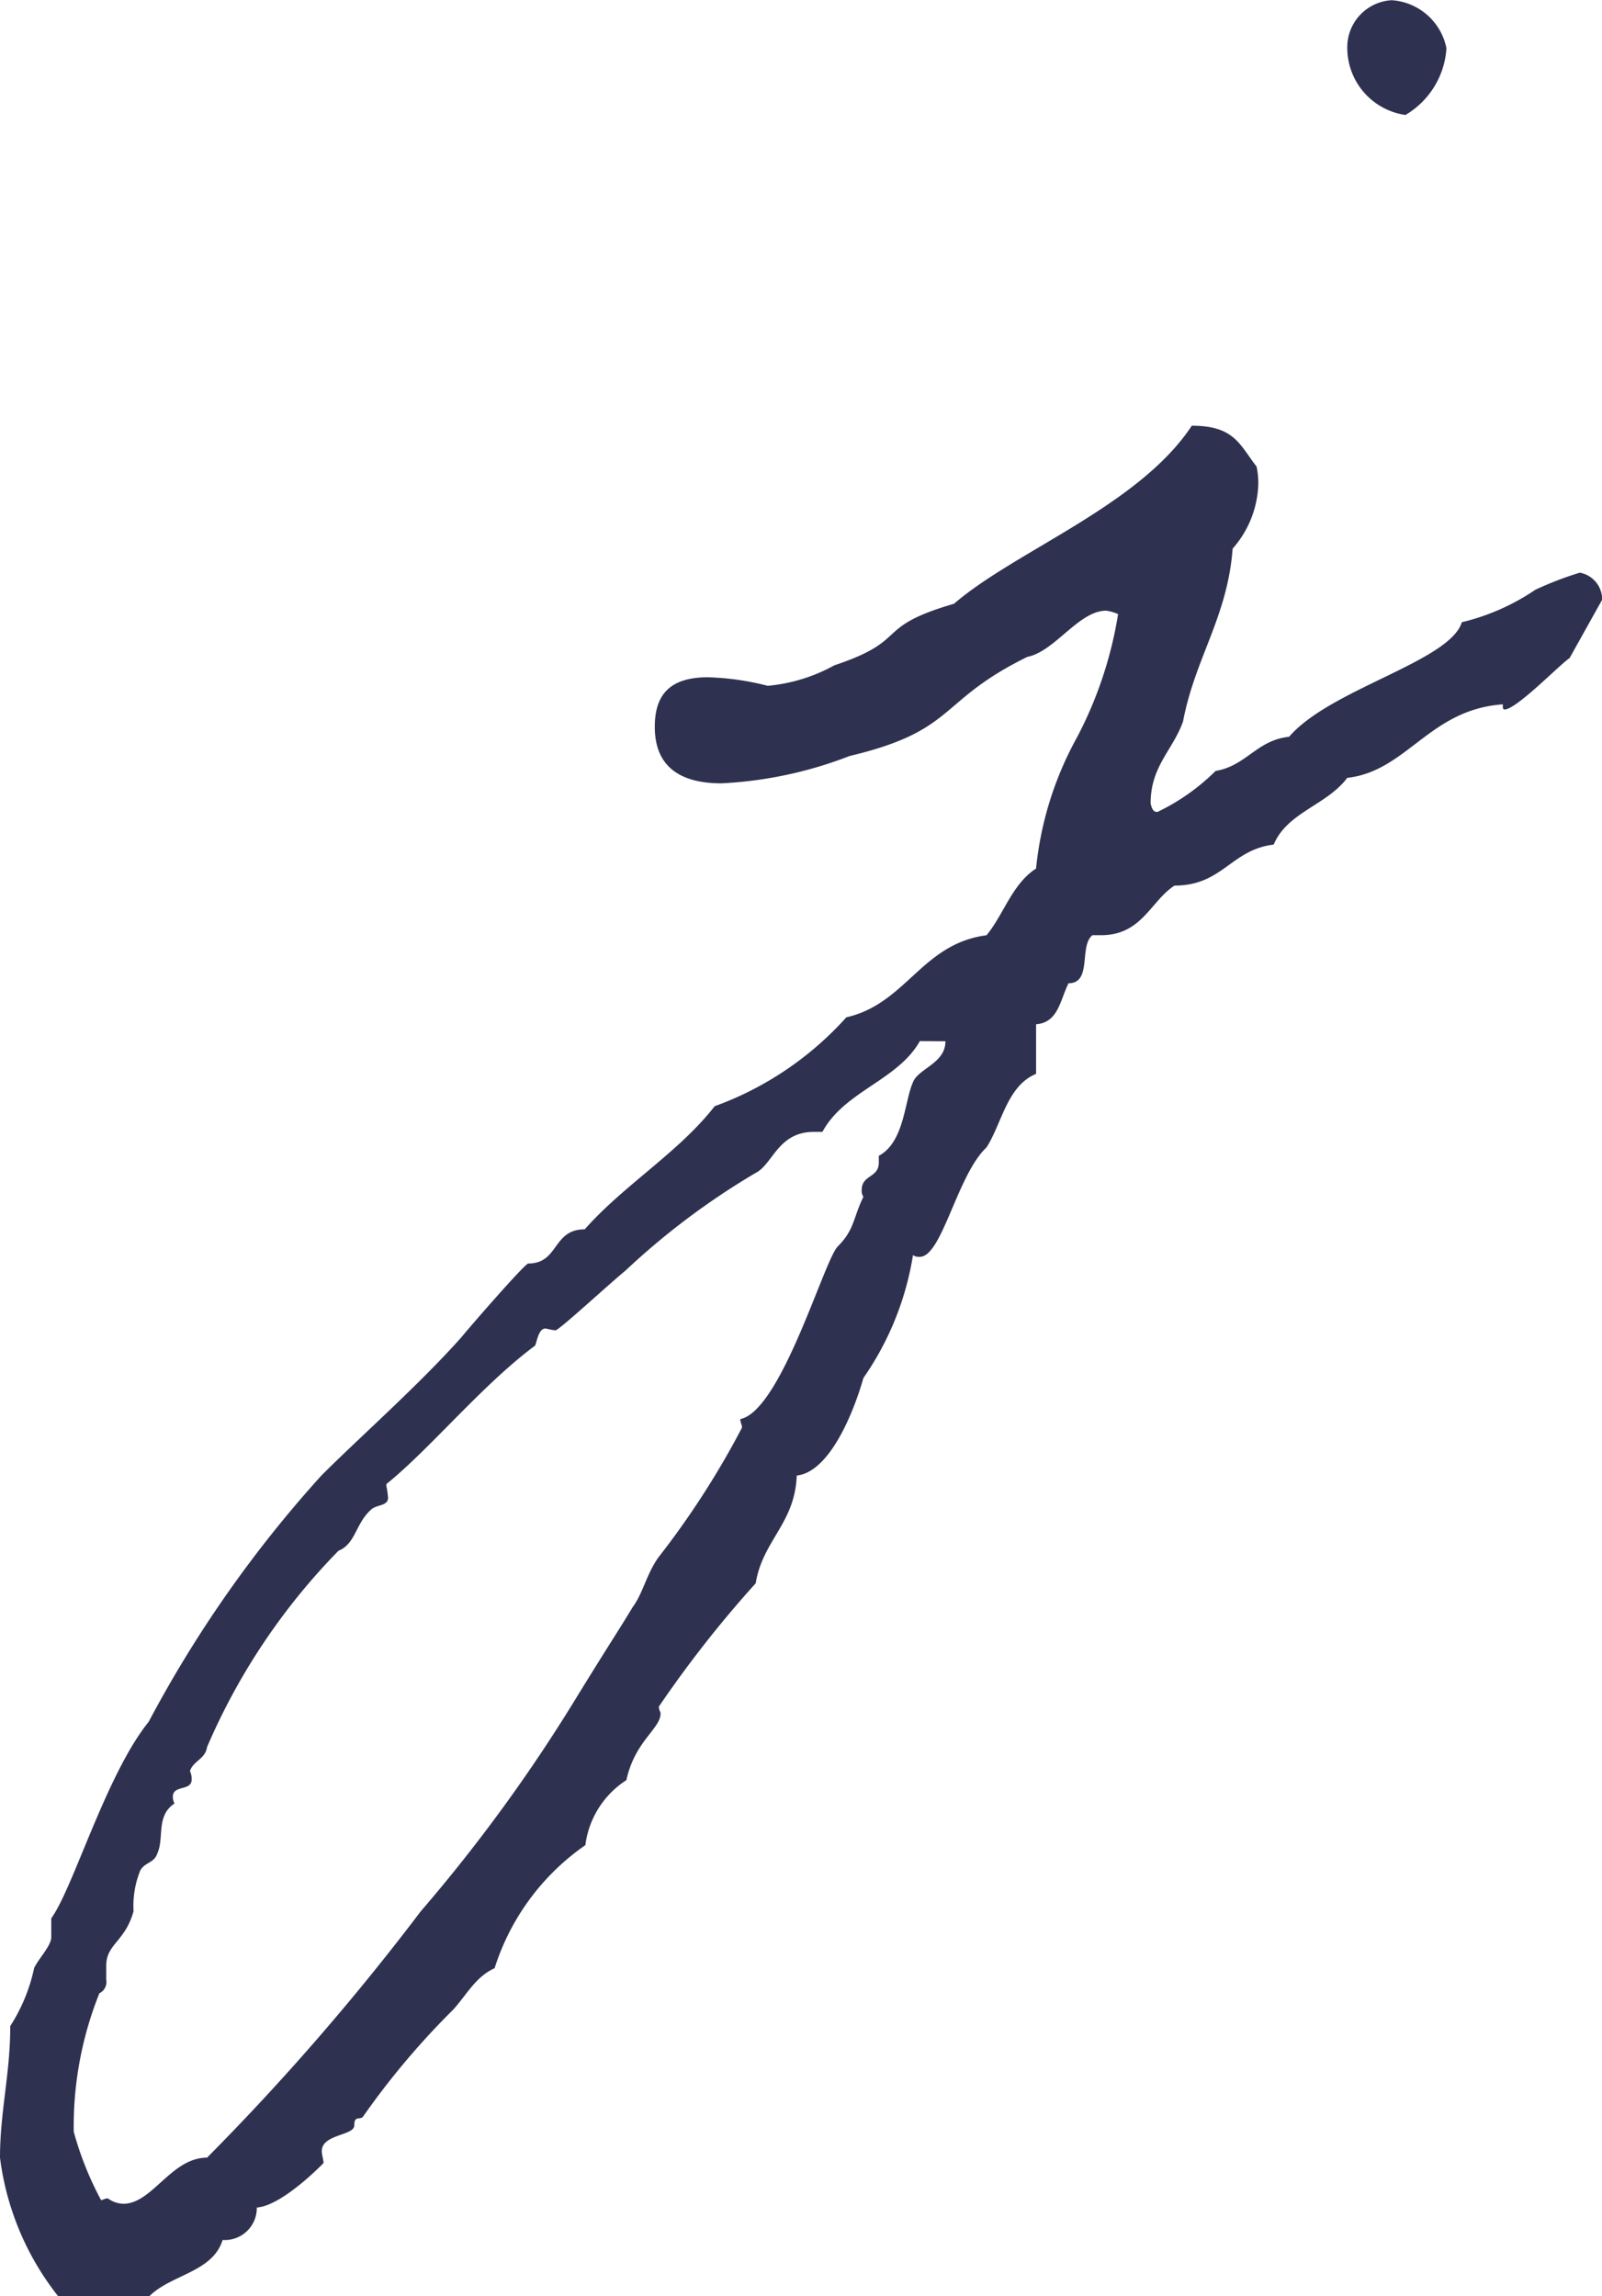 <svg xmlns="http://www.w3.org/2000/svg" width="30" height="43" viewBox="0 0 30 43"><g transform="translate(0)"><rect width="30" height="43" fill="rgba(255,255,255,0)"/><path d="M14.67-22.3a.882.882,0,0,0-.832.9,1.27,1.27,0,0,0,1.089,1.249,1.565,1.565,0,0,0,.768-1.249A1.121,1.121,0,0,0,14.67-22.3Zm-3.746,7.972c-.993,1.5-3.3,2.337-4.45,3.33-1.537.448-.8.672-2.241,1.153a3.171,3.171,0,0,1-1.249.384,4.968,4.968,0,0,0-1.121-.16c-.736,0-.993.352-.993.929,0,.64.352,1.057,1.249,1.057a7.665,7.665,0,0,0,2.4-.512c2.017-.48,1.633-1.025,3.33-1.857.512-.1.961-.864,1.473-.864a.814.814,0,0,1,.224.064A7.5,7.5,0,0,1,8.779-8.5,6.38,6.38,0,0,0,8.01-6.039c-.448.288-.608.864-.928,1.249-1.217.16-1.5,1.281-2.625,1.537A6.121,6.121,0,0,1,1.991-1.588C1.319-.724.294-.116-.442.717c-.608,0-.48.64-1.057.64-.064,0-1.121,1.217-1.249,1.377-.8.9-1.889,1.857-2.625,2.593A22.712,22.712,0,0,0-8.607,9.938c-.8.993-1.409,3.106-1.825,3.682v.352c0,.16-.224.384-.32.576a3.262,3.262,0,0,1-.448,1.089c0,.9-.192,1.6-.192,2.465A5.241,5.241,0,0,0-10.3,20.7h1.7c.416-.416,1.185-.448,1.377-1.057a.6.6,0,0,0,.64-.608c.48-.032,1.249-.832,1.249-.832,0-.064-.032-.16-.032-.224,0-.32.608-.288.608-.48s.1-.1.16-.16a14.673,14.673,0,0,1,1.7-2.017c.256-.288.416-.608.768-.768a4.429,4.429,0,0,1,1.7-2.305,1.7,1.7,0,0,1,.768-1.217c.16-.736.64-.961.64-1.249,0-.032-.032-.064-.032-.128A21.382,21.382,0,0,1,2.76,7.345c.128-.8.736-1.121.768-2.017C4.136,5.263,4.585,4.175,4.777,3.5A5.549,5.549,0,0,0,5.705,1.2a.192.192,0,0,0,.128.032c.416,0,.7-1.537,1.249-2.049.288-.448.384-1.153.928-1.377v-.929c.416-.032.448-.448.608-.768.448,0,.192-.7.448-.9h.16c.768,0,.928-.64,1.377-.929.9,0,1.057-.672,1.857-.768.256-.608.993-.736,1.377-1.249,1.121-.128,1.537-1.281,2.914-1.377v.032c0,.032,0,.064.032.064.224,0,1.057-.864,1.217-.961v0h0l.608-1.089v-.064a.51.51,0,0,0-.416-.448,6.481,6.481,0,0,0-.832.32,4.178,4.178,0,0,1-1.377.608c-.224.736-2.465,1.249-3.234,2.145-.608.064-.8.544-1.377.64a3.988,3.988,0,0,1-1.089.768c-.064,0-.1-.032-.128-.16,0-.7.416-.993.608-1.537.224-1.185.832-1.953.928-3.234a1.911,1.911,0,0,0,.48-1.185,1.436,1.436,0,0,0-.032-.352C11.82-13.979,11.724-14.332,10.924-14.332ZM6.313-2.805c0,.416-.512.512-.608.768-.16.352-.16,1.121-.64,1.377v.128c0,.288-.32.224-.32.512a.193.193,0,0,0,.032.128c-.192.384-.16.608-.48.929C4.04,1.293,3.24,4.111,2.471,4.271c0,.064.032.1.032.16A15.93,15.93,0,0,1,.935,6.864c-.224.32-.288.672-.48.929C.166,8.273.07,8.4-.6,9.49a30.488,30.488,0,0,1-2.914,4,45.9,45.9,0,0,1-4,4.611c-.672,0-1.025.864-1.569.864a.516.516,0,0,1-.288-.1c-.064,0-.1.032-.128.032a6.082,6.082,0,0,1-.512-1.281,6.693,6.693,0,0,1,.48-2.593.235.235,0,0,0,.128-.256v-.256c0-.416.352-.448.512-1.025a1.757,1.757,0,0,1,.128-.768c.1-.16.256-.128.32-.32.128-.288-.032-.7.32-.929a.242.242,0,0,1-.032-.128c0-.224.352-.1.352-.32a.348.348,0,0,0-.032-.16c.064-.192.288-.224.32-.448A12.009,12.009,0,0,1-5.053,6.736c.32-.128.32-.512.608-.768.1-.1.32-.064.32-.224a1.805,1.805,0,0,0-.032-.224V5.488c.832-.672,1.793-1.857,2.785-2.593.032-.064.064-.32.192-.32.032,0,.128.032.192.032s.928-.8,1.313-1.121A13.8,13.8,0,0,1,2.76-.34c.32-.16.416-.768,1.089-.768h.16c.416-.768,1.409-.961,1.825-1.7Z" transform="translate(11.392 22.304)" fill="#2f3150"/></g></svg>
